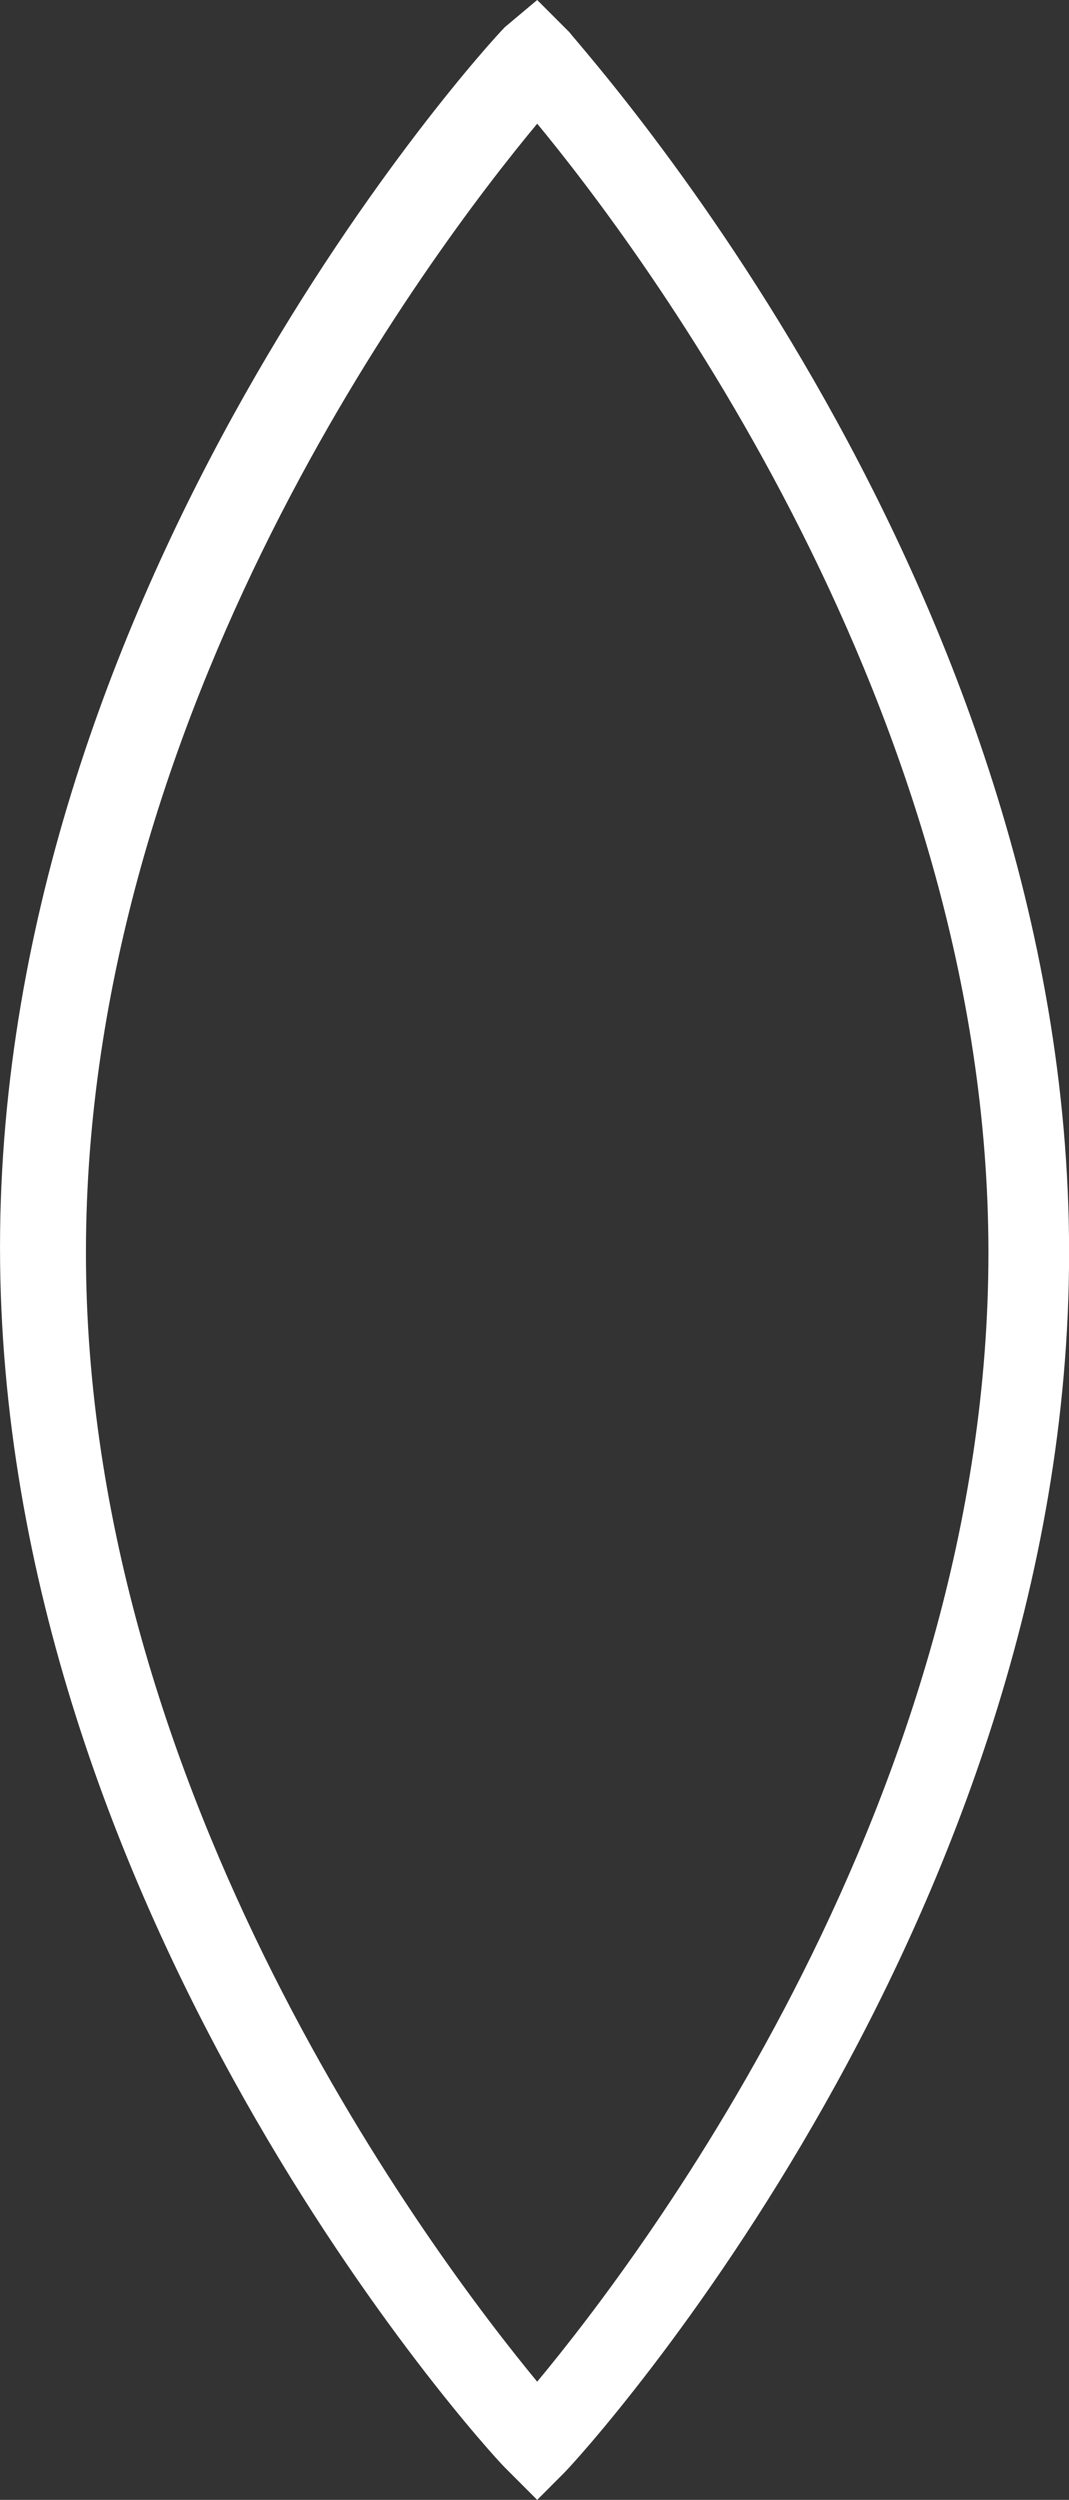 <svg xmlns="http://www.w3.org/2000/svg" width="49.796" height="116.358" viewBox="0 0 49.796 116.358">
  <rect x="0" y="0" width="49.796" height="116.358" fill="#333333" stroke="none"/>
  <path id="Pfad_75" data-name="Pfad 75" d="M55.123,116.358l-1.5-1.5c-1-1-23.522-25.774-23.522-56.8s22.521-55.8,23.522-56.8L55.123,0l1.5,1.5C57.375,2.5,79.9,27.275,79.9,58.3s-22.521,55.8-23.522,56.8Zm0-110.6c-5,6.006-21.02,27.275-21.02,52.549s16.265,46.794,21.02,52.549c5-6.006,21.02-27.275,21.02-52.549S59.878,11.511,55.123,5.755Z" transform="translate(-30.1)" fill="#fff"/>
</svg>
